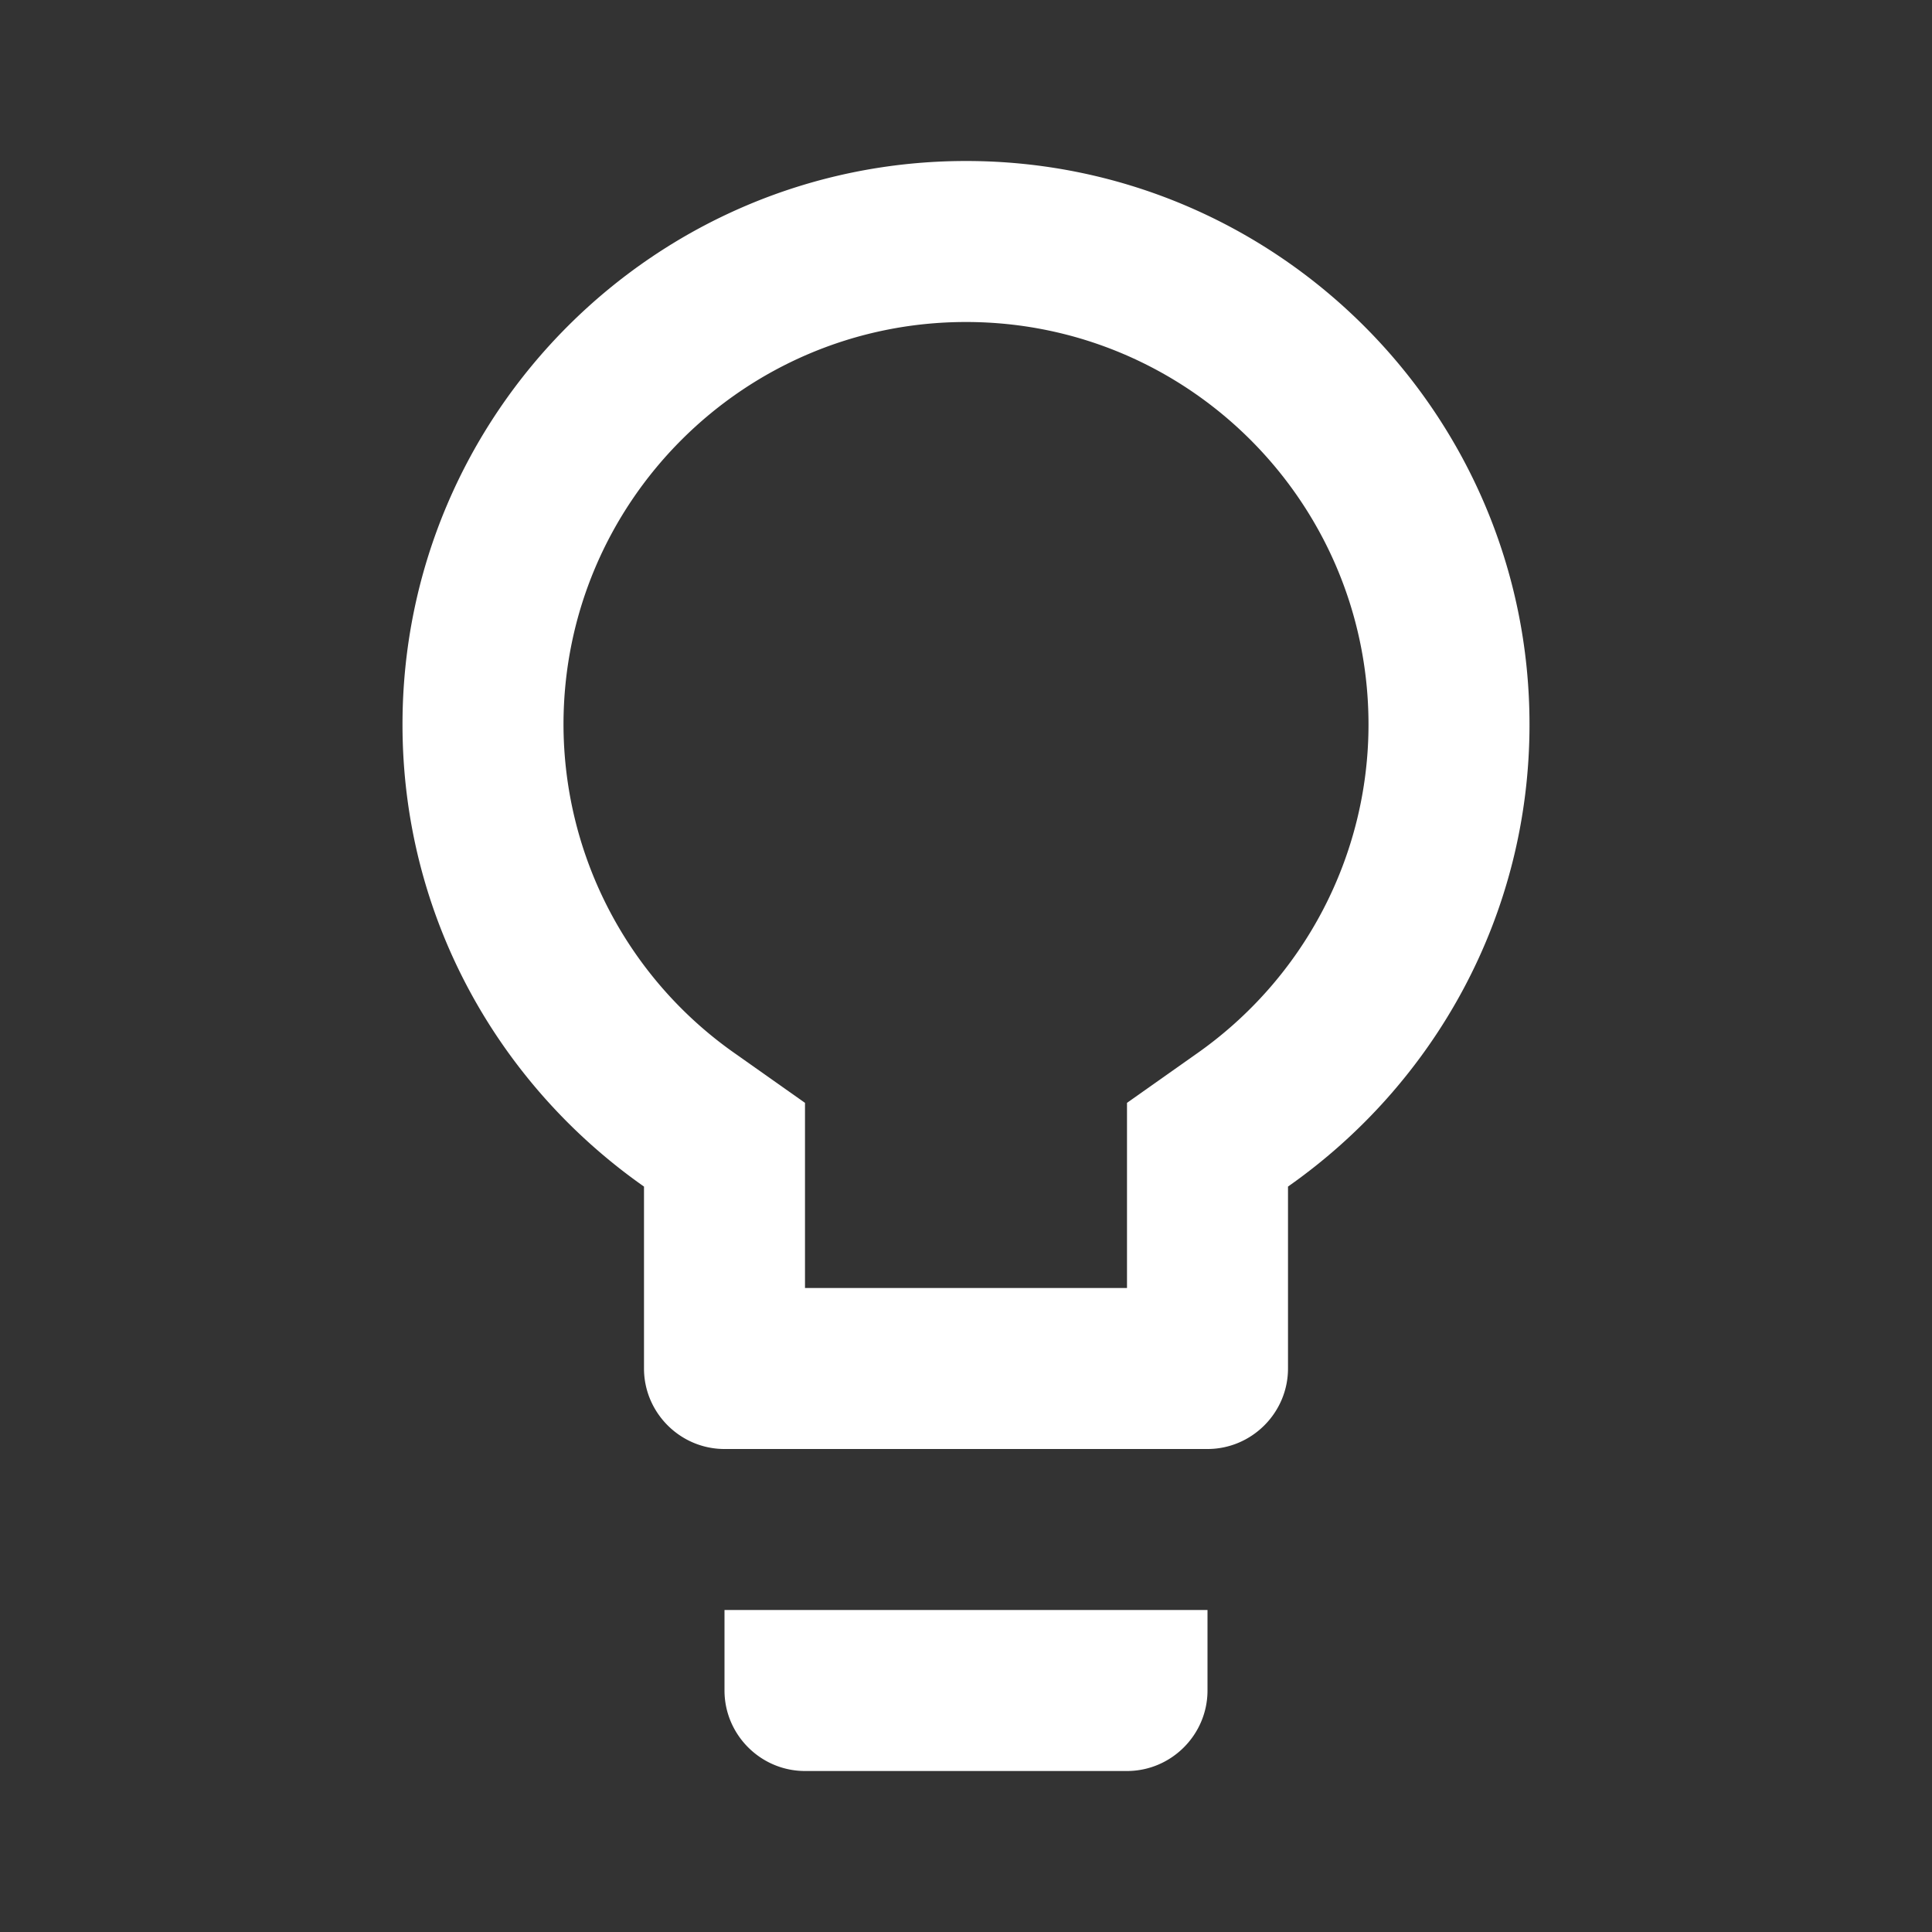 <svg viewBox="0 0 24 24" aria-label="Лампочка" fill="#fff" height="24" role="img" width="24"
  xmlns="http://www.w3.org/2000/svg" data-darkreader-inline-fill=""
  style="--darkreader-inline-fill:#ffffff;">
  <rect x="0" y="0" width="24" height="24" fill="#333333" stroke="none"/>
  <path
    d="M9 21c0 .55.45 1 1 1h4c.55 0 1-.45 1-1v-1H9v1zm3-19C8.14 2 5 5.14 5 9c0 2.38 1.19 4.47 3 5.74V17c0 .55.45 1 1 1h6c.55 0 1-.45 1-1v-2.26c1.81-1.27 3-3.36 3-5.74 0-3.86-3.14-7-7-7zm2.85 11.1l-.85.6V16h-4v-2.3l-.85-.6A4.997 4.997 0 017 9c0-2.76 2.24-5 5-5s5 2.24 5 5c0 1.63-.8 3.16-2.15 4.1z"></path>
</svg>